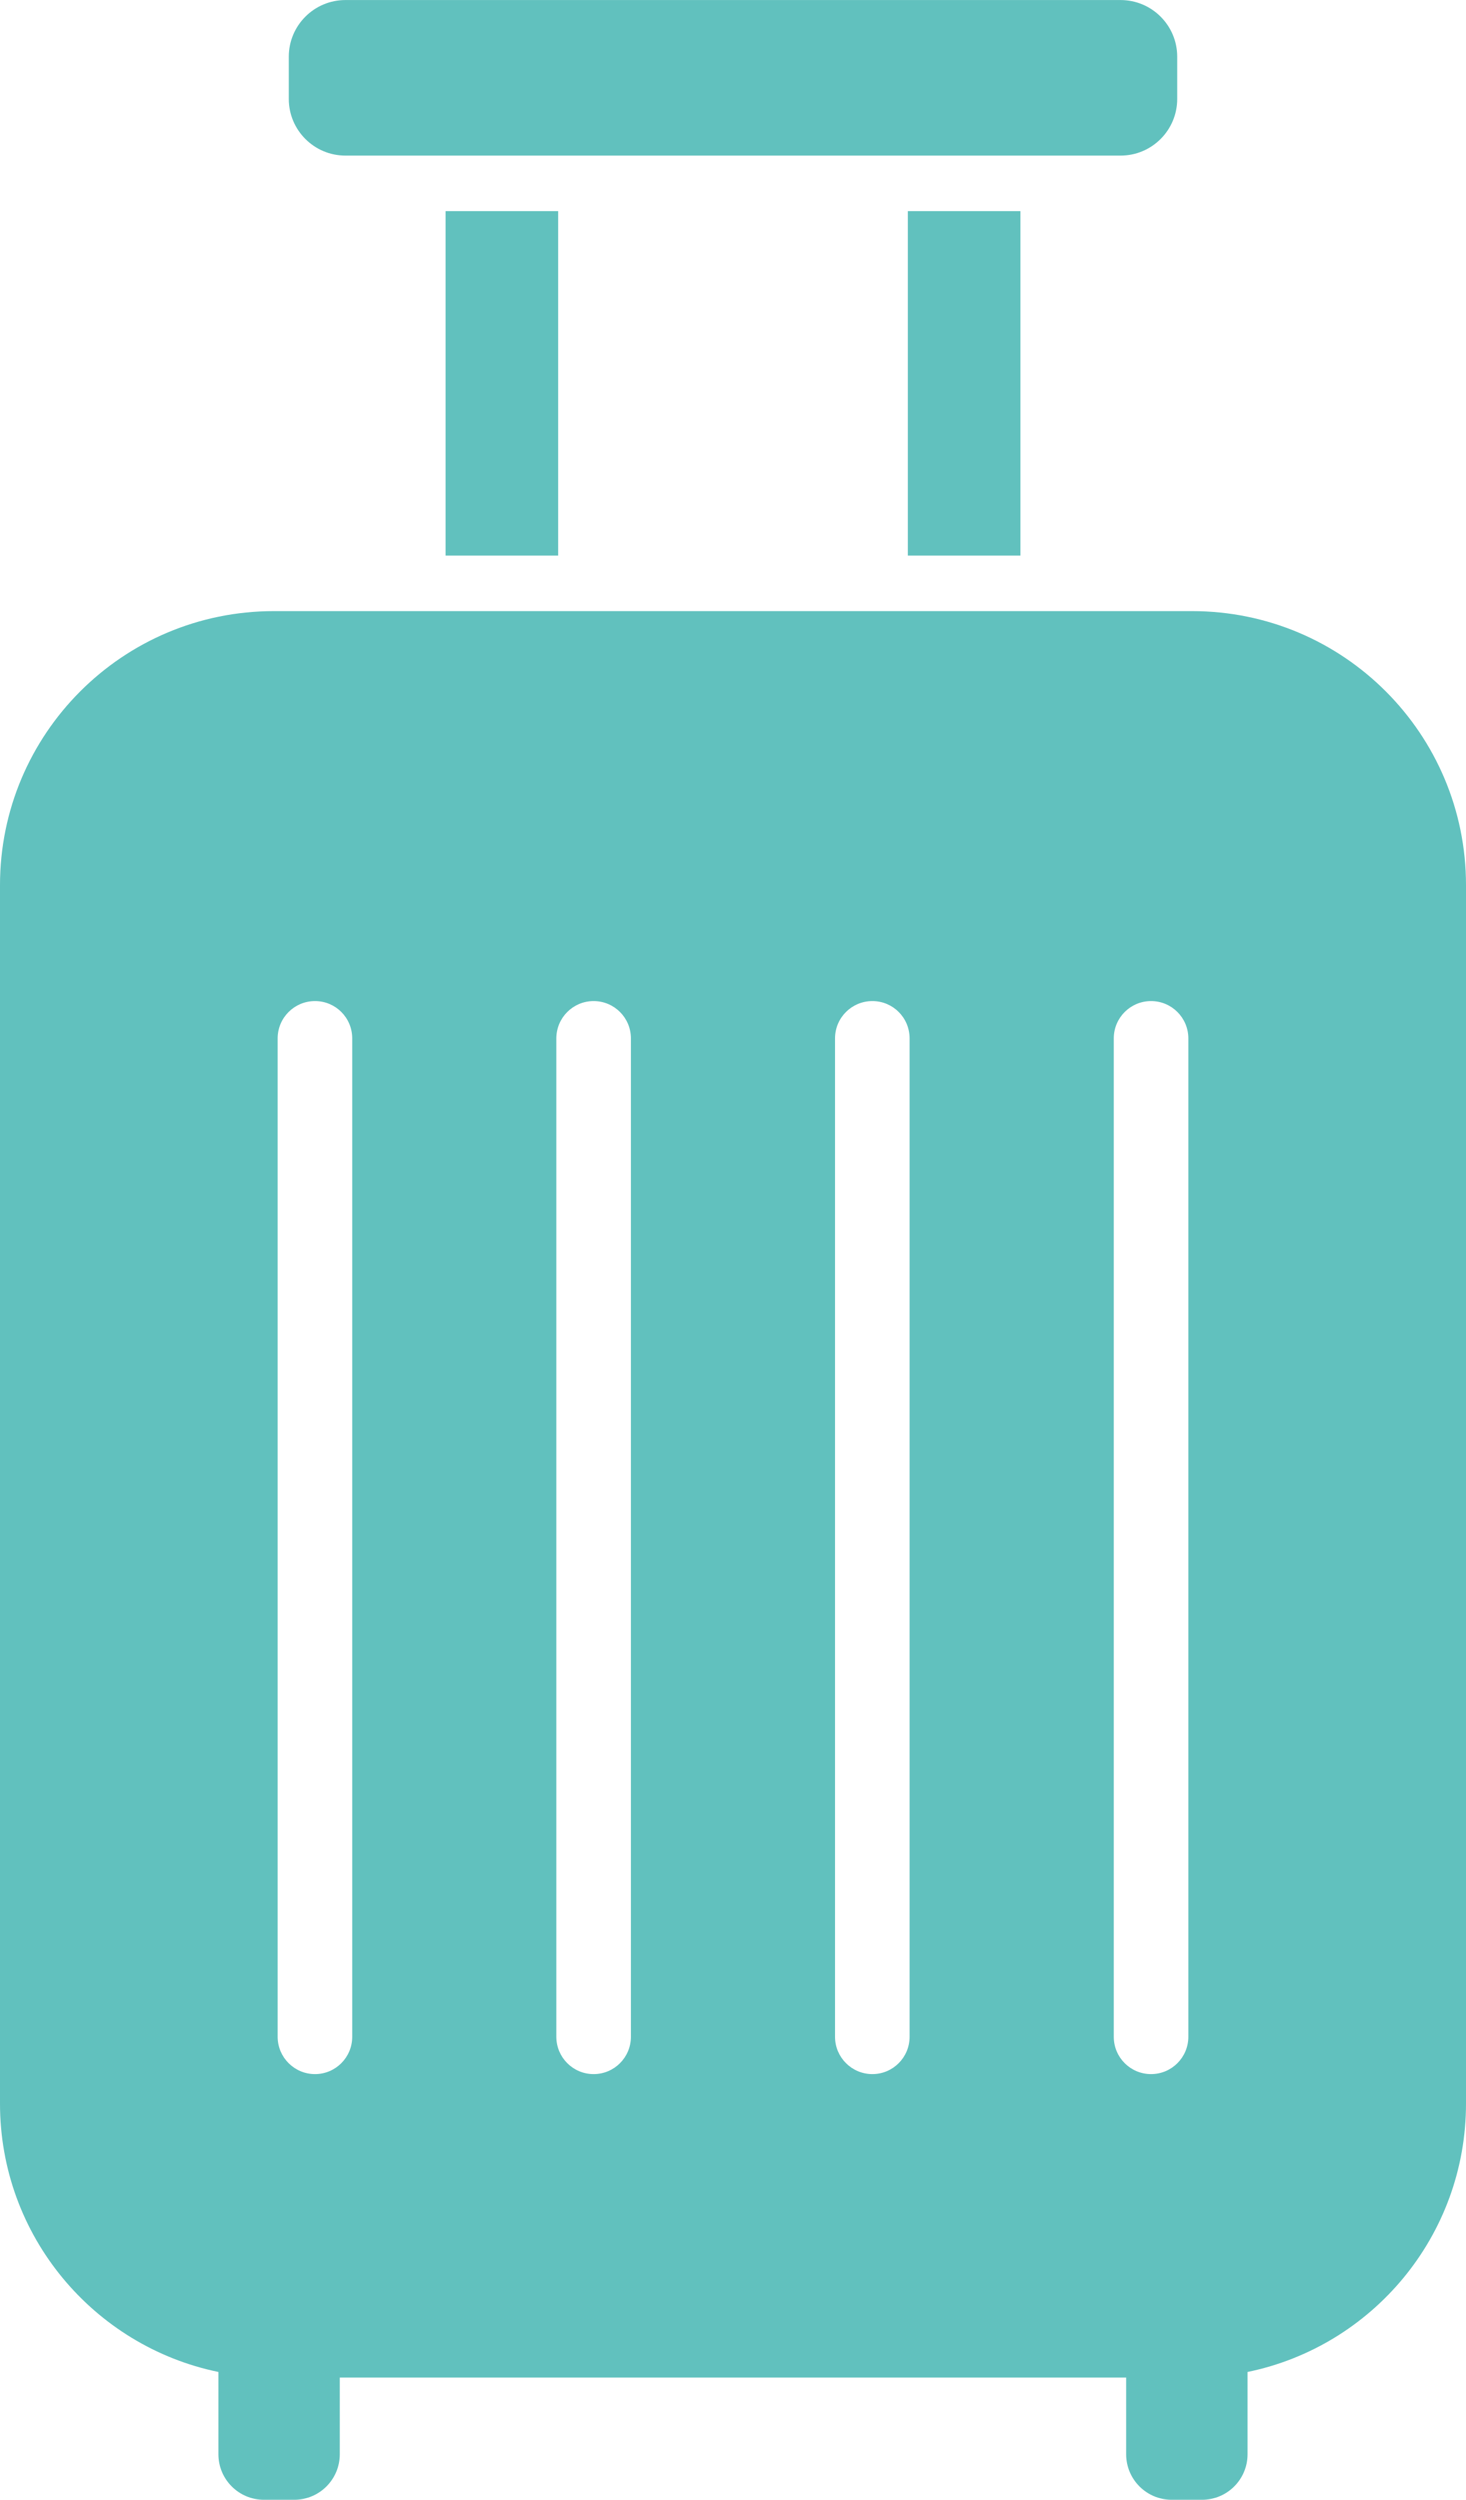 <svg width="71" height="121" viewBox="0 0 71 121" fill="none" xmlns="http://www.w3.org/2000/svg">
<g clip-path="url(#clip0_18_231)">
<path d="M16.731 7.532H54.269C55.785 7.532 57.014 6.303 57.014 4.788V2.746C57.014 1.231 55.785 0.002 54.269 0.002H16.731C15.216 0.002 13.986 1.231 13.986 2.746V4.788C13.986 6.303 15.216 7.532 16.731 7.532Z" fill="#61C1BE"/>
<path d="M27.032 10.219H21.579V26.892H27.032V10.219Z" fill="#61C1BE"/>
<path d="M49.421 10.219H43.968V26.892H49.421V10.219Z" fill="#61C1BE"/>
<path d="M57.735 29.581H13.265C5.94 29.581 0 35.52 0 42.844V101.824C0 108.229 4.541 113.572 10.578 114.815V118.798C10.578 120.015 11.563 121.002 12.783 121.002H14.251C15.468 121.002 16.456 120.017 16.456 118.798V115.087H54.541V118.798C54.541 120.015 55.527 121.002 56.747 121.002H58.215C59.432 121.002 60.42 120.017 60.42 118.798V114.815C66.459 113.575 71 108.229 71 101.824V42.844C71 35.52 65.062 29.581 57.735 29.581ZM17.059 98.589C17.059 99.589 16.251 100.397 15.256 100.397C14.261 100.397 13.447 99.589 13.447 98.589V50.265C13.447 49.265 14.256 48.457 15.256 48.457C16.256 48.457 17.059 49.265 17.059 50.265V98.589ZM30.556 98.589C30.556 99.589 29.748 100.397 28.75 100.397C27.753 100.397 26.944 99.589 26.944 98.589V50.265C26.944 49.265 27.753 48.457 28.75 48.457C29.748 48.457 30.556 49.265 30.556 50.265V98.589ZM44.053 98.589C44.053 99.589 43.245 100.397 42.25 100.397C41.255 100.397 40.441 99.589 40.441 98.589V50.265C40.441 49.265 41.25 48.457 42.25 48.457C43.25 48.457 44.053 49.265 44.053 50.265V98.589ZM57.553 98.589C57.553 99.589 56.744 100.397 55.747 100.397C54.749 100.397 53.941 99.589 53.941 98.589V50.265C53.941 49.265 54.749 48.457 55.747 48.457C56.744 48.457 57.553 49.265 57.553 50.265V98.589Z" fill="#61C1BE"/>
</g>
<defs>
<clipPath id="clip0_18_231">
<rect width="71" height="121" fill="white"/>
</clipPath>
</defs>
</svg>
